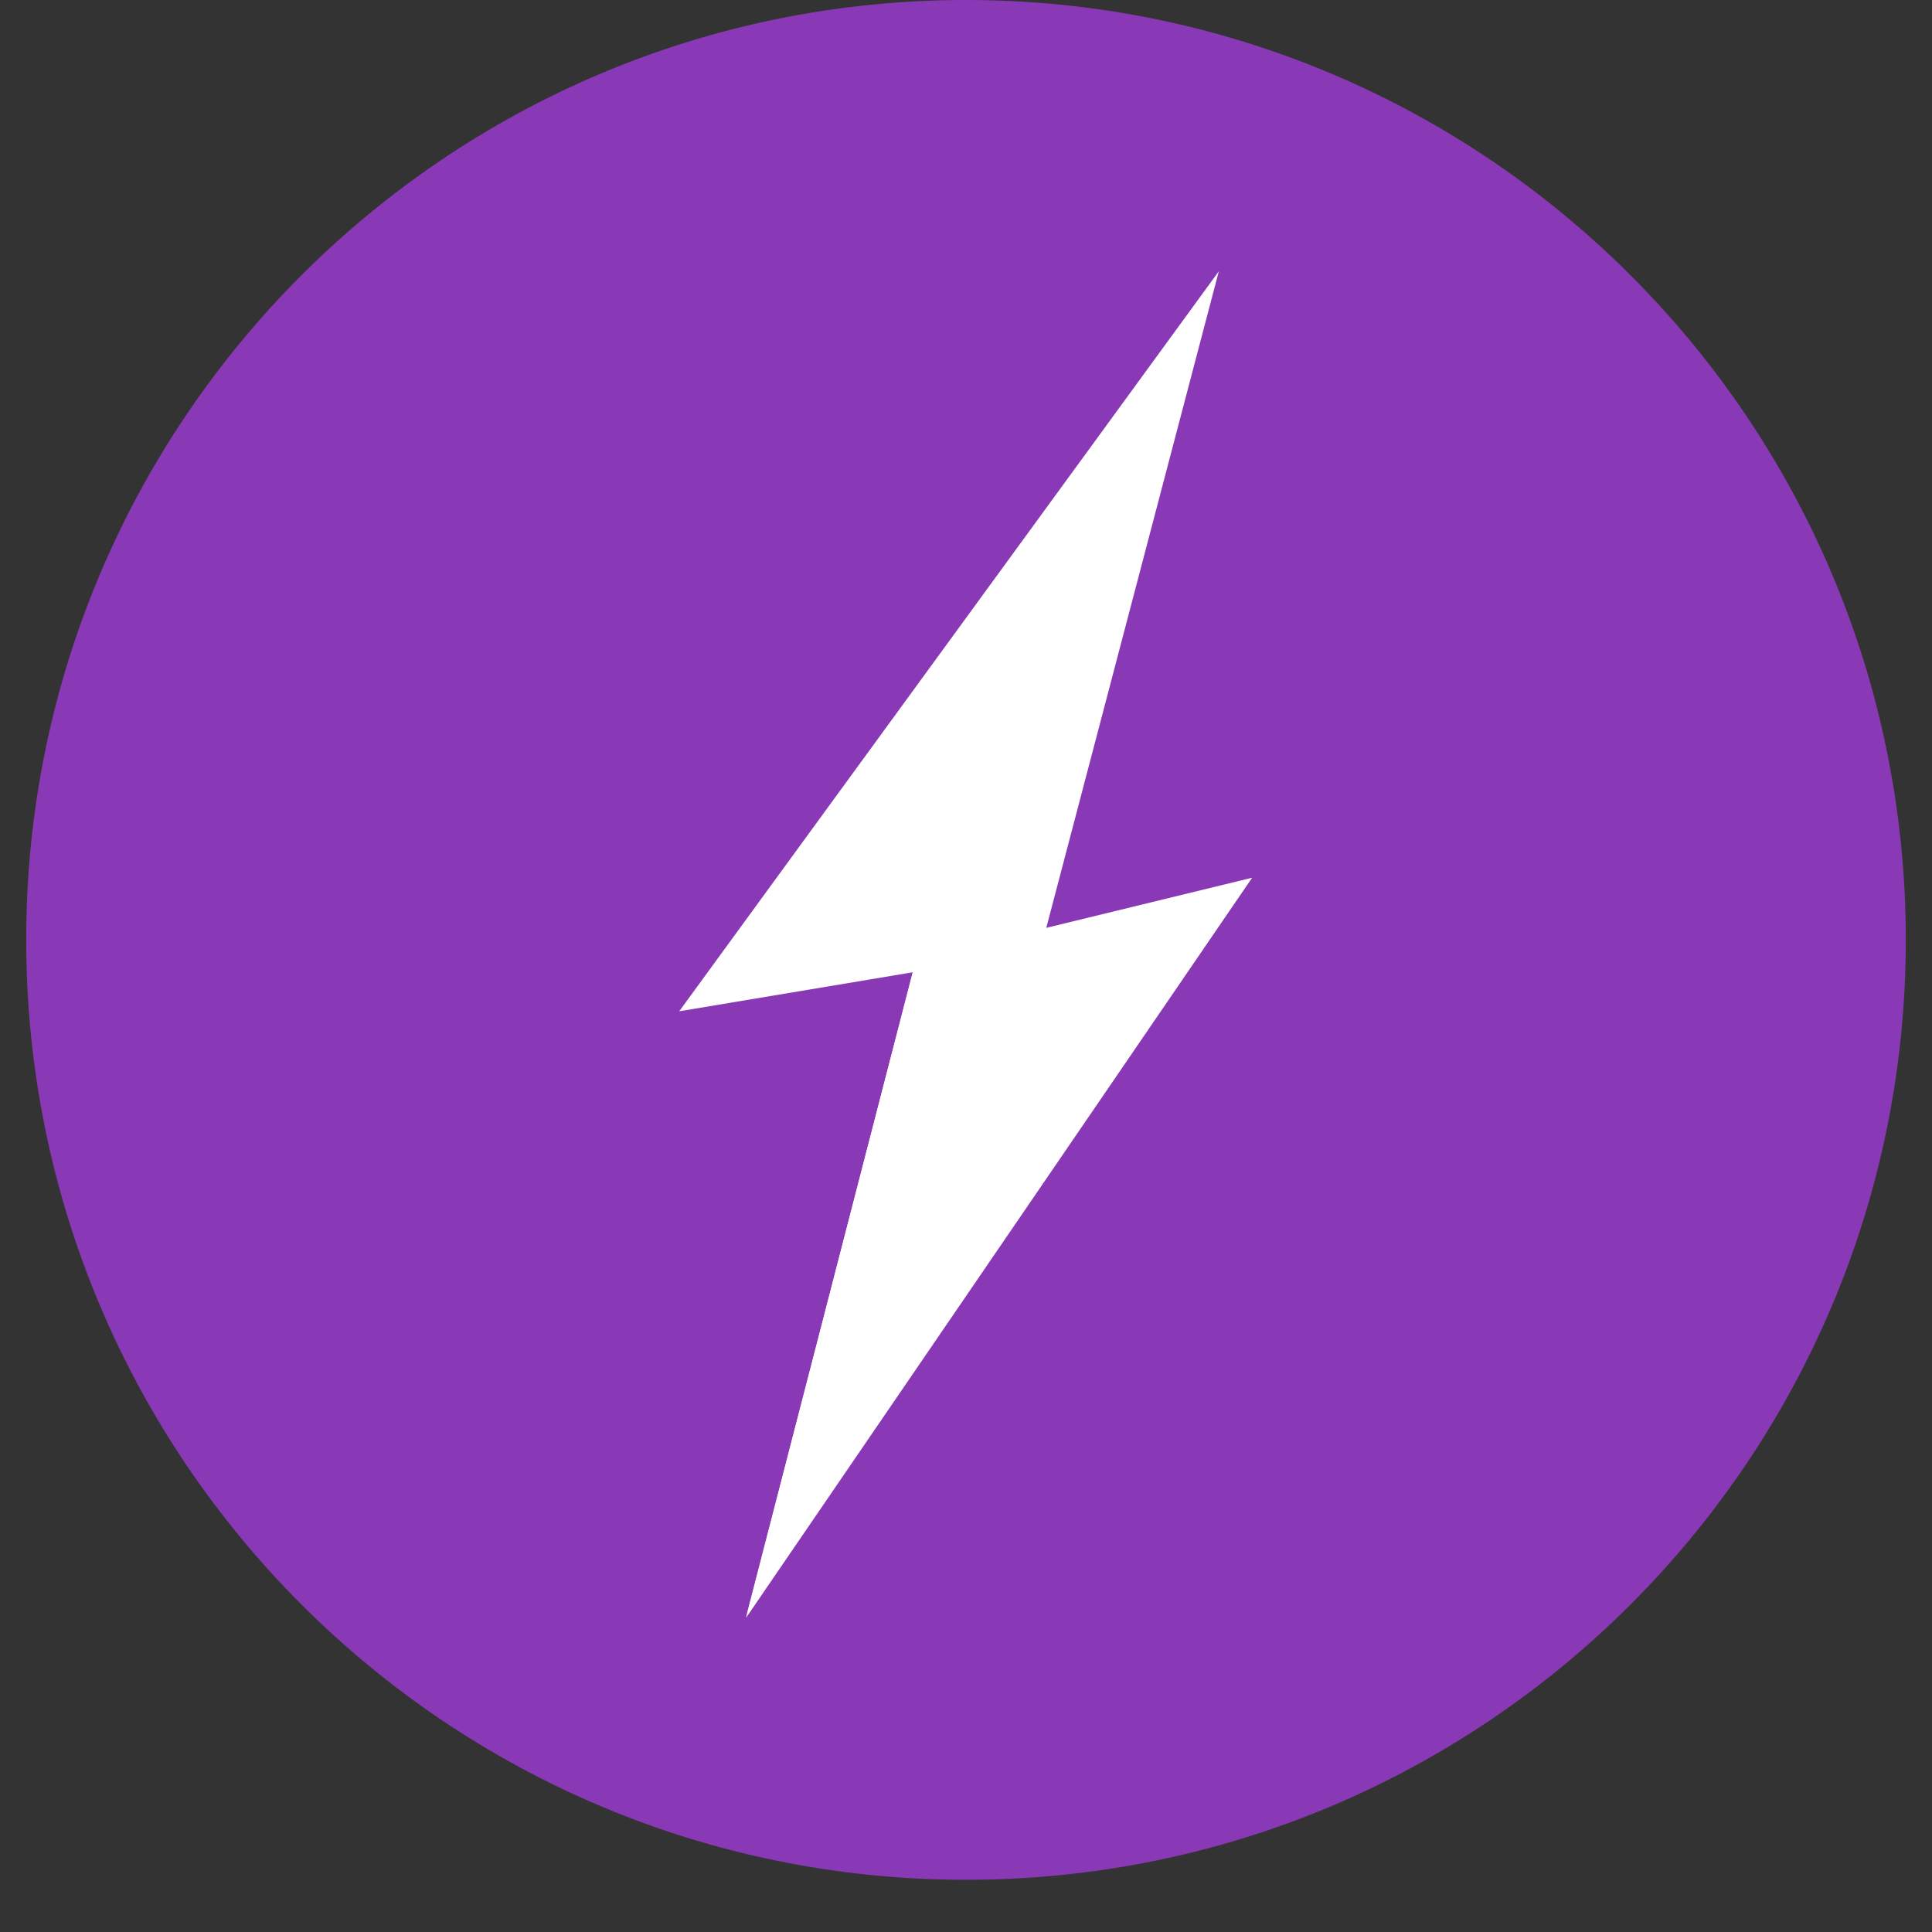 <svg xmlns="http://www.w3.org/2000/svg" xmlns:xlink="http://www.w3.org/1999/xlink" width="48" zoomAndPan="magnify" viewBox="0 0 36 36" height="48" preserveAspectRatio="xMidYMid meet" version="1.0"><rect x="0" y="0" width="36" height="36" fill="#333333" stroke="none"/><defs><clipPath id="f681f08b4d"><path d="M 0.488 0 L 35.512 0 L 35.512 35.027 L 0.488 35.027 Z M 0.488 0 " clip-rule="nonzero"/></clipPath><clipPath id="36701a8a5c"><path d="M 18 0 C 8.328 0 0.488 7.84 0.488 17.512 C 0.488 27.188 8.328 35.027 18 35.027 C 27.672 35.027 35.512 27.188 35.512 17.512 C 35.512 7.84 27.672 0 18 0 Z M 18 0 " clip-rule="nonzero"/></clipPath><clipPath id="a7478366e4"><path d="M 12.648 5 L 23.594 5 L 23.594 30.418 L 12.648 30.418 Z M 12.648 5 " clip-rule="nonzero"/></clipPath><clipPath id="61ab739751"><path d="M 13 18 L 18 18 L 18 30.418 L 13 30.418 Z M 13 18 " clip-rule="nonzero"/></clipPath></defs><g clip-path="url(#f681f08b4d)"><g clip-path="url(#36701a8a5c)"><path fill="#8a39b6" d="M 0.488 0 L 35.512 0 L 35.512 35.027 L 0.488 35.027 Z M 0.488 0 " fill-opacity="1" fill-rule="nonzero"/></g></g><g clip-path="url(#a7478366e4)"><path fill="#ffffff" d="M 12.656 18.844 L 22.711 5.055 L 19.496 17.289 L 23.332 16.355 L 13.902 30.145 L 17.008 18.117 Z M 12.656 18.844 " fill-opacity="1" fill-rule="nonzero"/></g><g clip-path="url(#61ab739751)"><path fill="#ffffff" d="M 17.008 18.117 L 17.996 18.117 L 13.898 30.145 Z M 17.008 18.117 " fill-opacity="1" fill-rule="nonzero"/></g></svg>